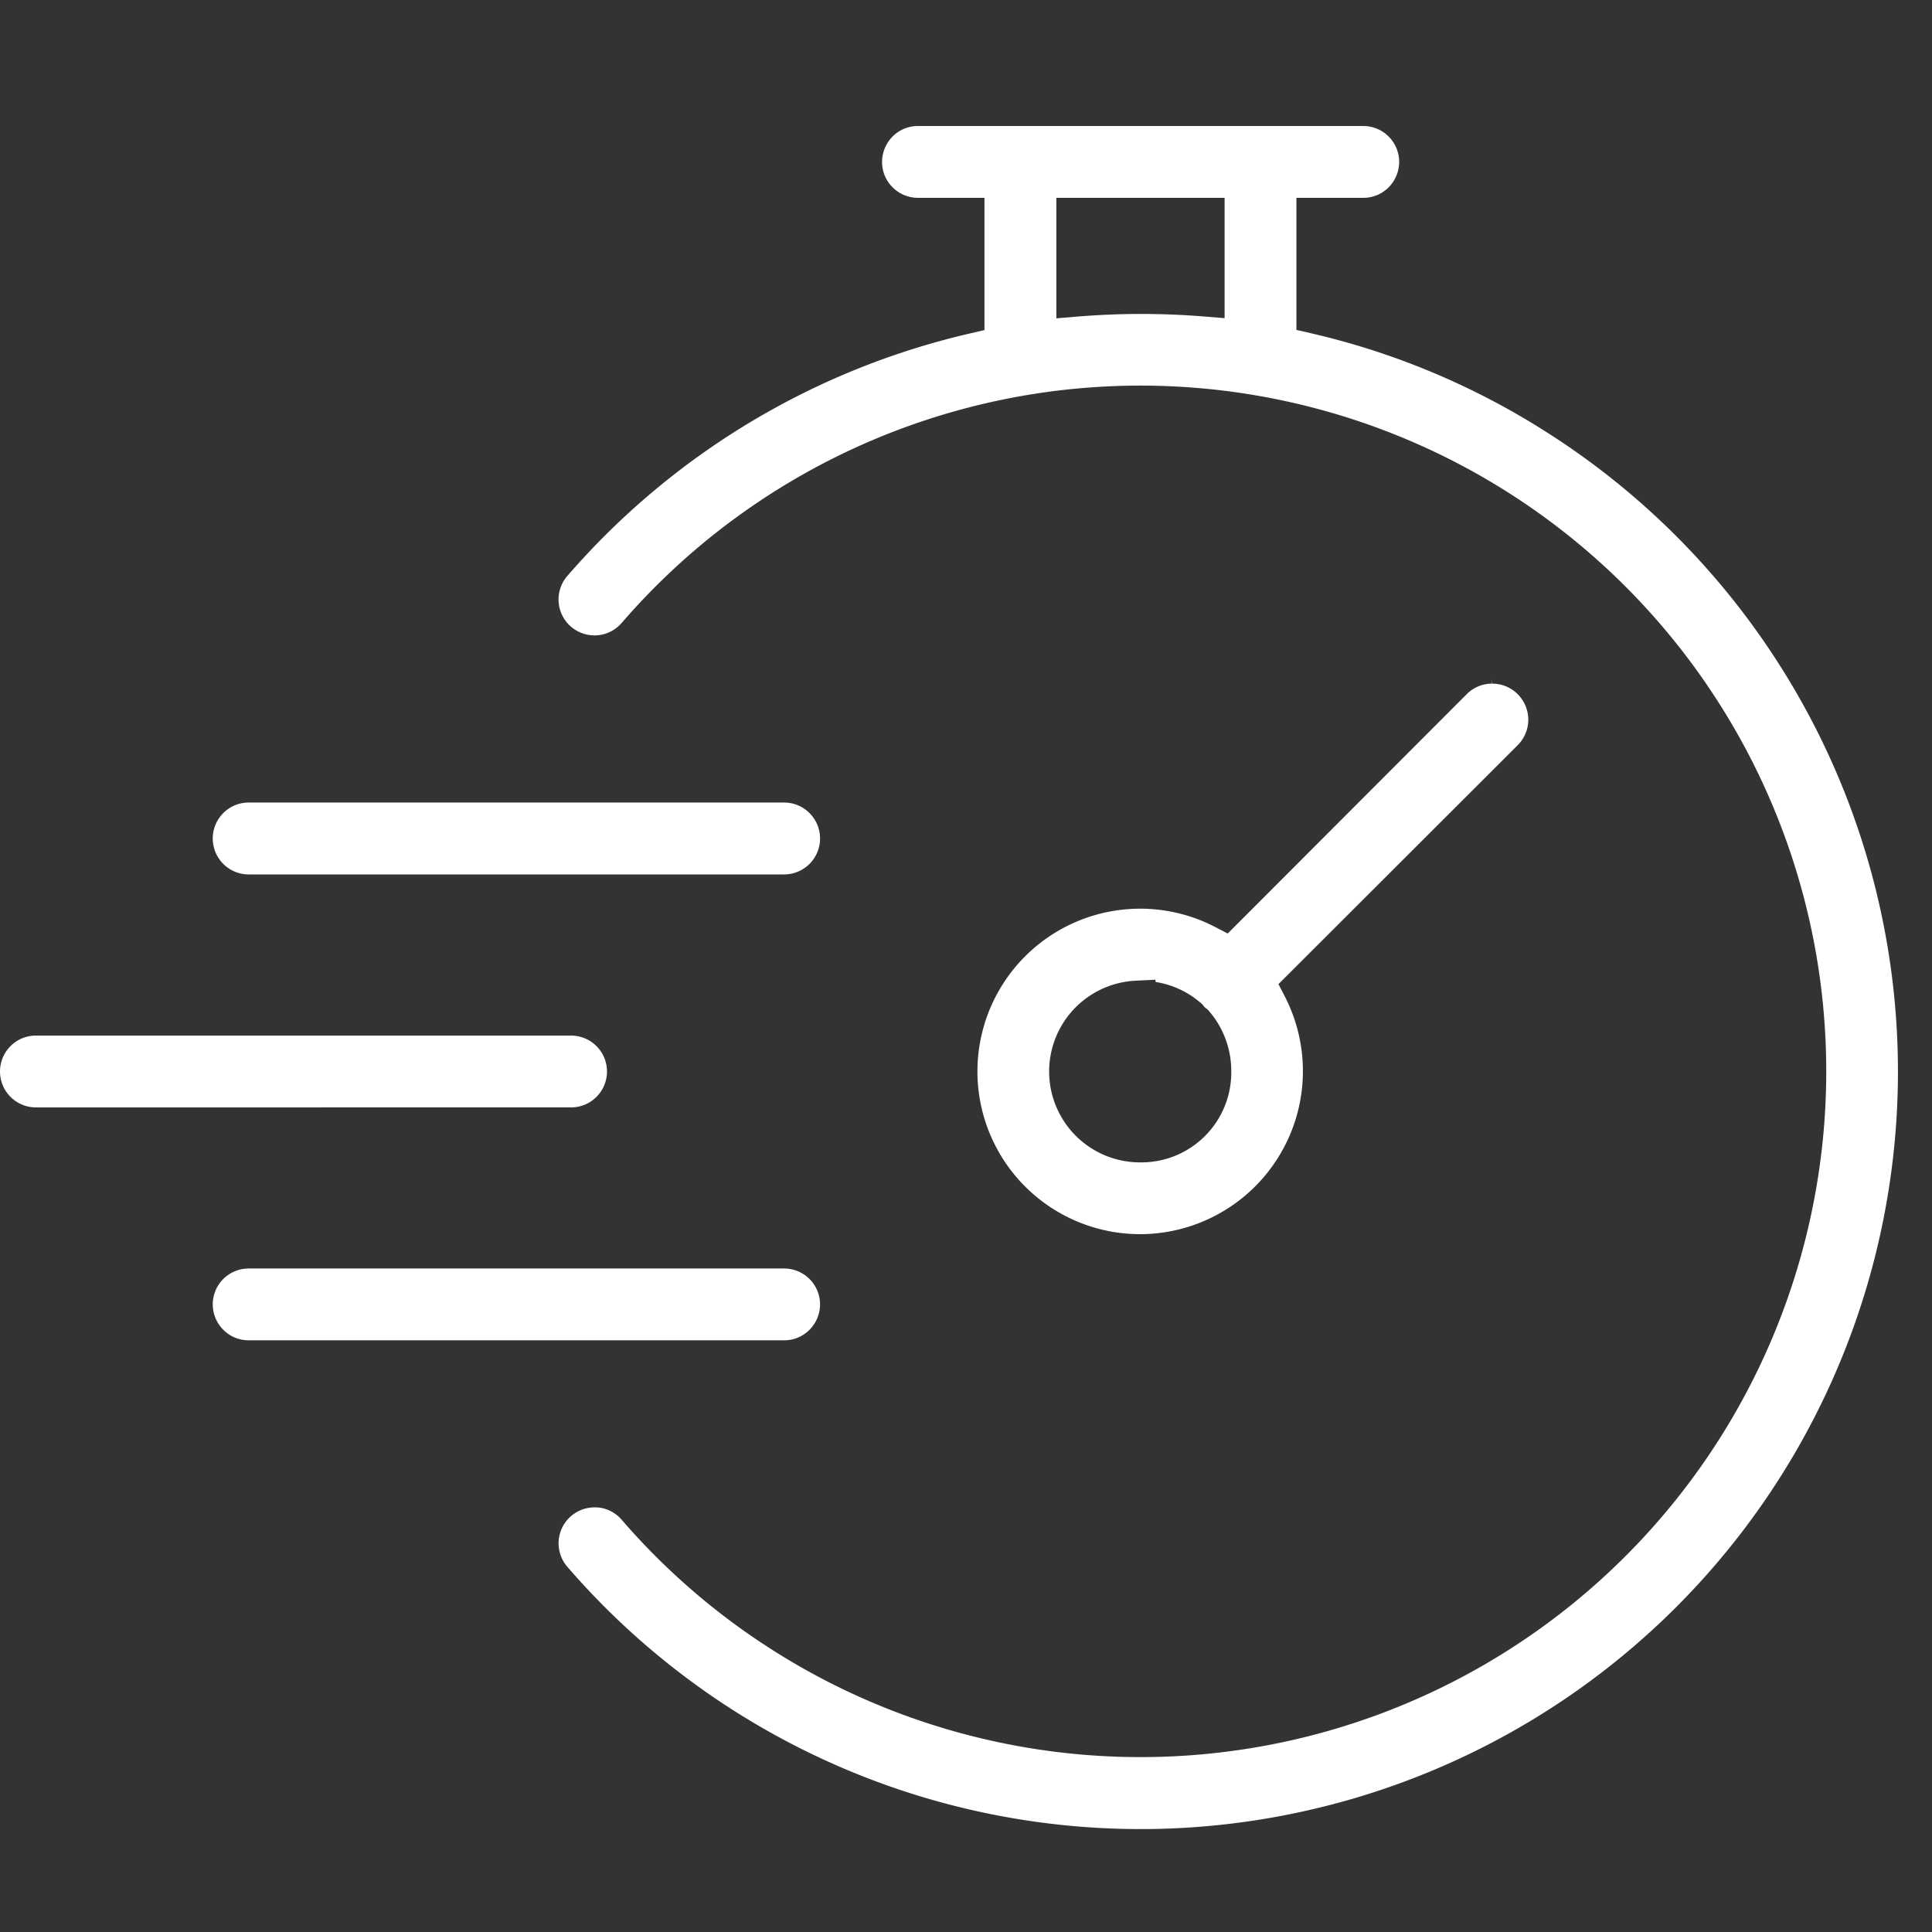 <svg xmlns="http://www.w3.org/2000/svg" id="speed-icon" width="123" height="123" viewBox="0 0 123 123"><rect x="0" y="0" width="123" height="123" fill="#333333" stroke="none"/><rect id="Rectangle_27090" data-name="Rectangle 27090" width="123" height="123" transform="translate(0)" fill="#fff" opacity="0"></rect><path id="Speed-icon-2" data-name="Speed-icon" d="M72.622,108.424a48.237,48.237,0,0,1-36.505-16.7,2.287,2.287,0,0,1,1.73-3.78c.043,0,.087,0,.133,0h.009l.026,0a2.265,2.265,0,0,1,1.562.787,43.658,43.658,0,1,0,0-57.093,2.269,2.269,0,0,1-1.562.784c-.071.005-.119.007-.166.007a2.3,2.3,0,0,1-1.5-.557,2.287,2.287,0,0,1-.236-3.22A48.271,48.271,0,0,1,61.638,13.233l1.038-.244V4.572H58.436A2.285,2.285,0,0,1,56.824,3.9a2.249,2.249,0,0,1-.667-1.606,2.314,2.314,0,0,1,.662-1.62A2.272,2.272,0,0,1,58.436,0H86.791a2.261,2.261,0,0,1,1.616.67,2.28,2.28,0,0,1,.671,1.624A2.316,2.316,0,0,1,88.4,3.911a2.27,2.27,0,0,1-1.61.661H82.536v8.407l1.042.241a47.883,47.883,0,0,1,14.816,6.227,48.226,48.226,0,0,1-25.772,88.978ZM67.252,4.572v7.671l1.454-.121c1.287-.1,2.616-.158,3.948-.158,1.308,0,2.6.052,3.854.151l1.456.117V4.572ZM49.92,77.307H15.831a2.266,2.266,0,0,1-1.609-.664,2.285,2.285,0,0,1,1.609-3.908H49.92a2.29,2.29,0,0,1,2.289,2.295,2.3,2.3,0,0,1-.678,1.613A2.261,2.261,0,0,1,49.92,77.307Zm22.7-6.757a10.361,10.361,0,1,1,4.67-19.594l.873.451L93.39,36.16a2.262,2.262,0,0,1,1.6-.66L95,35.215l.008.286a2.294,2.294,0,0,1,1.633,3.9L81.394,54.63l.448.874A10.381,10.381,0,0,1,72.622,70.55Zm.939-16.2-1.239.062a5.787,5.787,0,0,0,.3,11.568,5.725,5.725,0,0,0,5.768-5.8,5.816,5.816,0,0,0-1.41-3.825l-.089-.1-.108-.083-.039-.03-.039-.031a.888.888,0,0,1-.082-.1l-.08-.1-.1-.083a5.719,5.719,0,0,0-2.868-1.334l-.017-.138Zm-37.2,8.129H2.285a2.27,2.27,0,0,1-1.616-.671,2.285,2.285,0,0,1,.007-3.237,2.263,2.263,0,0,1,1.61-.664H36.358a2.286,2.286,0,0,1,0,4.572ZM49.92,47.647H15.831a2.287,2.287,0,0,1-1.609-3.912,2.266,2.266,0,0,1,1.609-.664H49.92a2.273,2.273,0,0,1,1.611.664,2.284,2.284,0,0,1,.007,3.241A2.287,2.287,0,0,1,49.92,47.647Z" transform="translate(0 8.023)" fill="#fff"></path></svg>